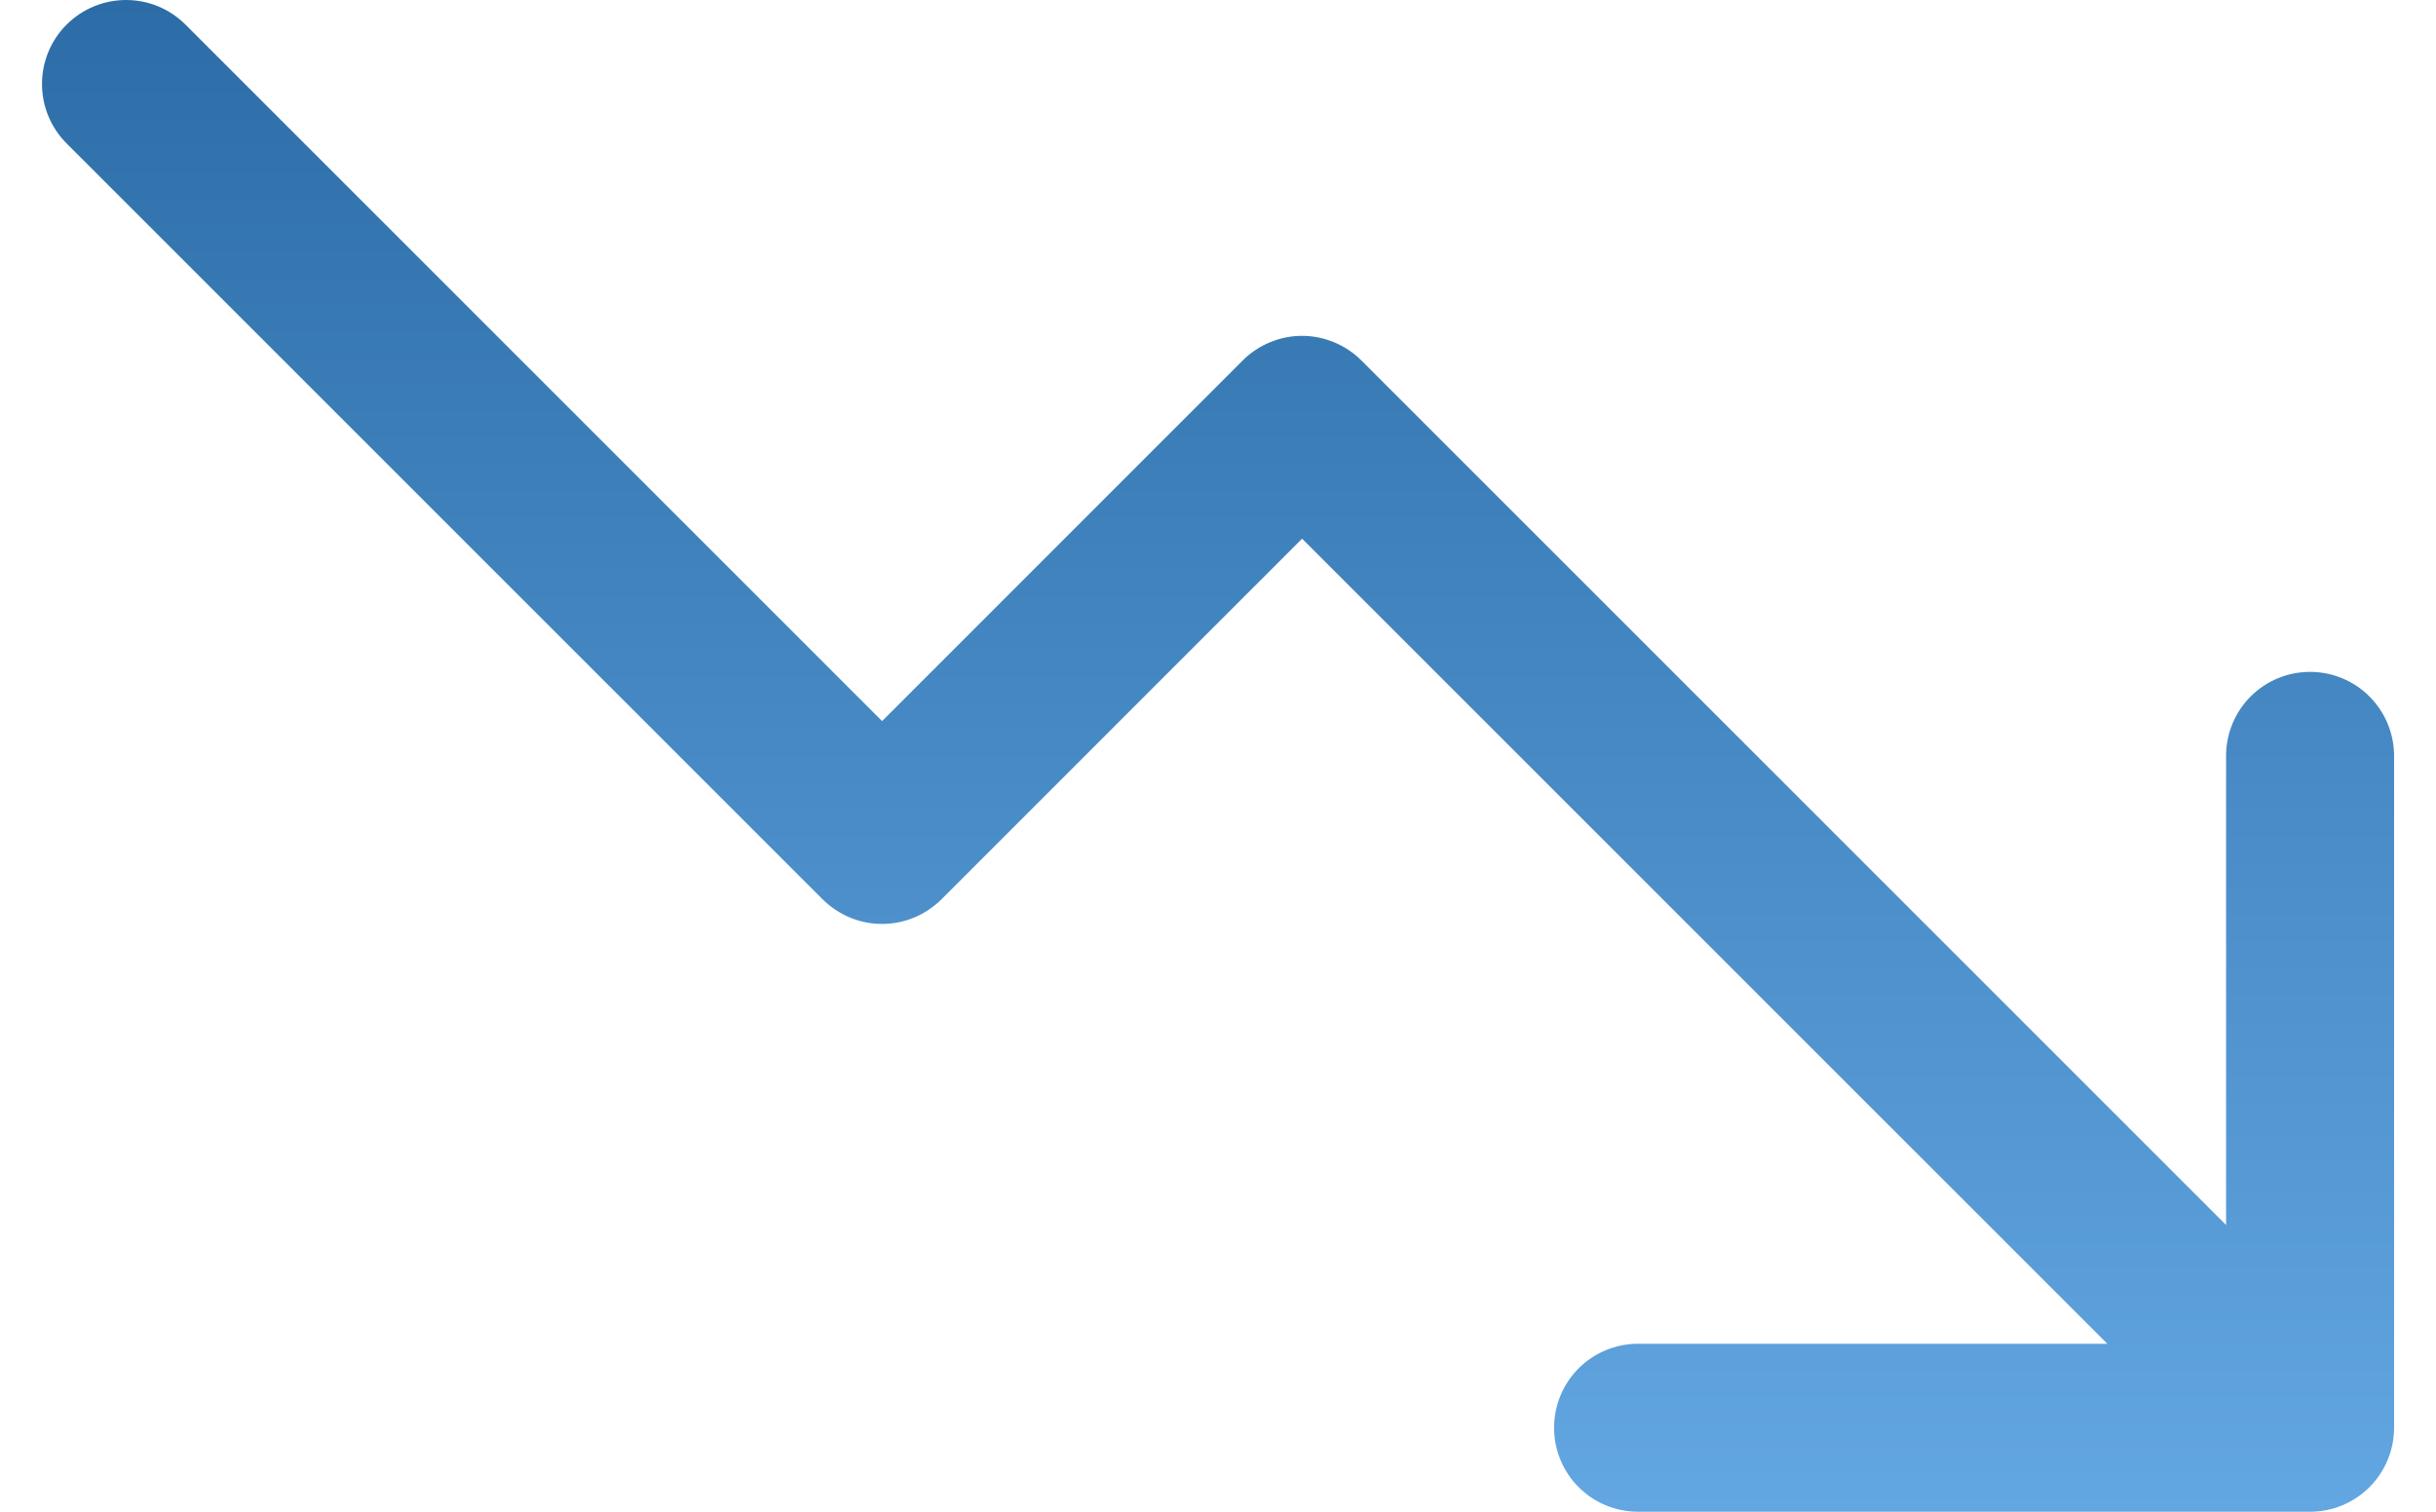 <svg width="29" height="18" viewBox="0 0 29 18" fill="none" xmlns="http://www.w3.org/2000/svg">
<path d="M28.501 9V17C28.501 17.265 28.395 17.52 28.208 17.707C28.02 17.895 27.766 18 27.501 18H19.501C19.235 18 18.981 17.895 18.793 17.707C18.606 17.52 18.501 17.265 18.501 17C18.501 16.735 18.606 16.48 18.793 16.293C18.981 16.105 19.235 16 19.501 16H25.087L15.501 6.414L11.208 10.708C11.115 10.8 11.005 10.874 10.883 10.925C10.762 10.975 10.632 11.001 10.501 11.001C10.369 11.001 10.239 10.975 10.118 10.925C9.996 10.874 9.886 10.8 9.793 10.708L0.793 1.708C0.605 1.52 0.5 1.265 0.5 1C0.5 0.735 0.605 0.48 0.793 0.293C0.981 0.105 1.235 -0 1.501 -0C1.766 -0 2.02 0.105 2.208 0.293L10.501 8.586L14.793 4.293C14.886 4.2 14.996 4.126 15.118 4.076C15.239 4.025 15.369 3.999 15.501 3.999C15.632 3.999 15.762 4.025 15.883 4.076C16.005 4.126 16.115 4.2 16.208 4.293L26.501 14.586V9C26.501 8.735 26.606 8.48 26.793 8.293C26.981 8.105 27.235 8 27.501 8C27.766 8 28.02 8.105 28.208 8.293C28.395 8.48 28.501 8.735 28.501 9Z" fill="url(#paint0_linear_2694_6648)"/>
<defs>
<linearGradient id="paint0_linear_2694_6648" x1="14.5" y1="-0" x2="14.5" y2="18" gradientUnits="userSpaceOnUse">
<stop stop-color="#2C6DA7"/>
<stop offset="1" stop-color="#62A6E2"/>
</linearGradient>
</defs>
</svg>
